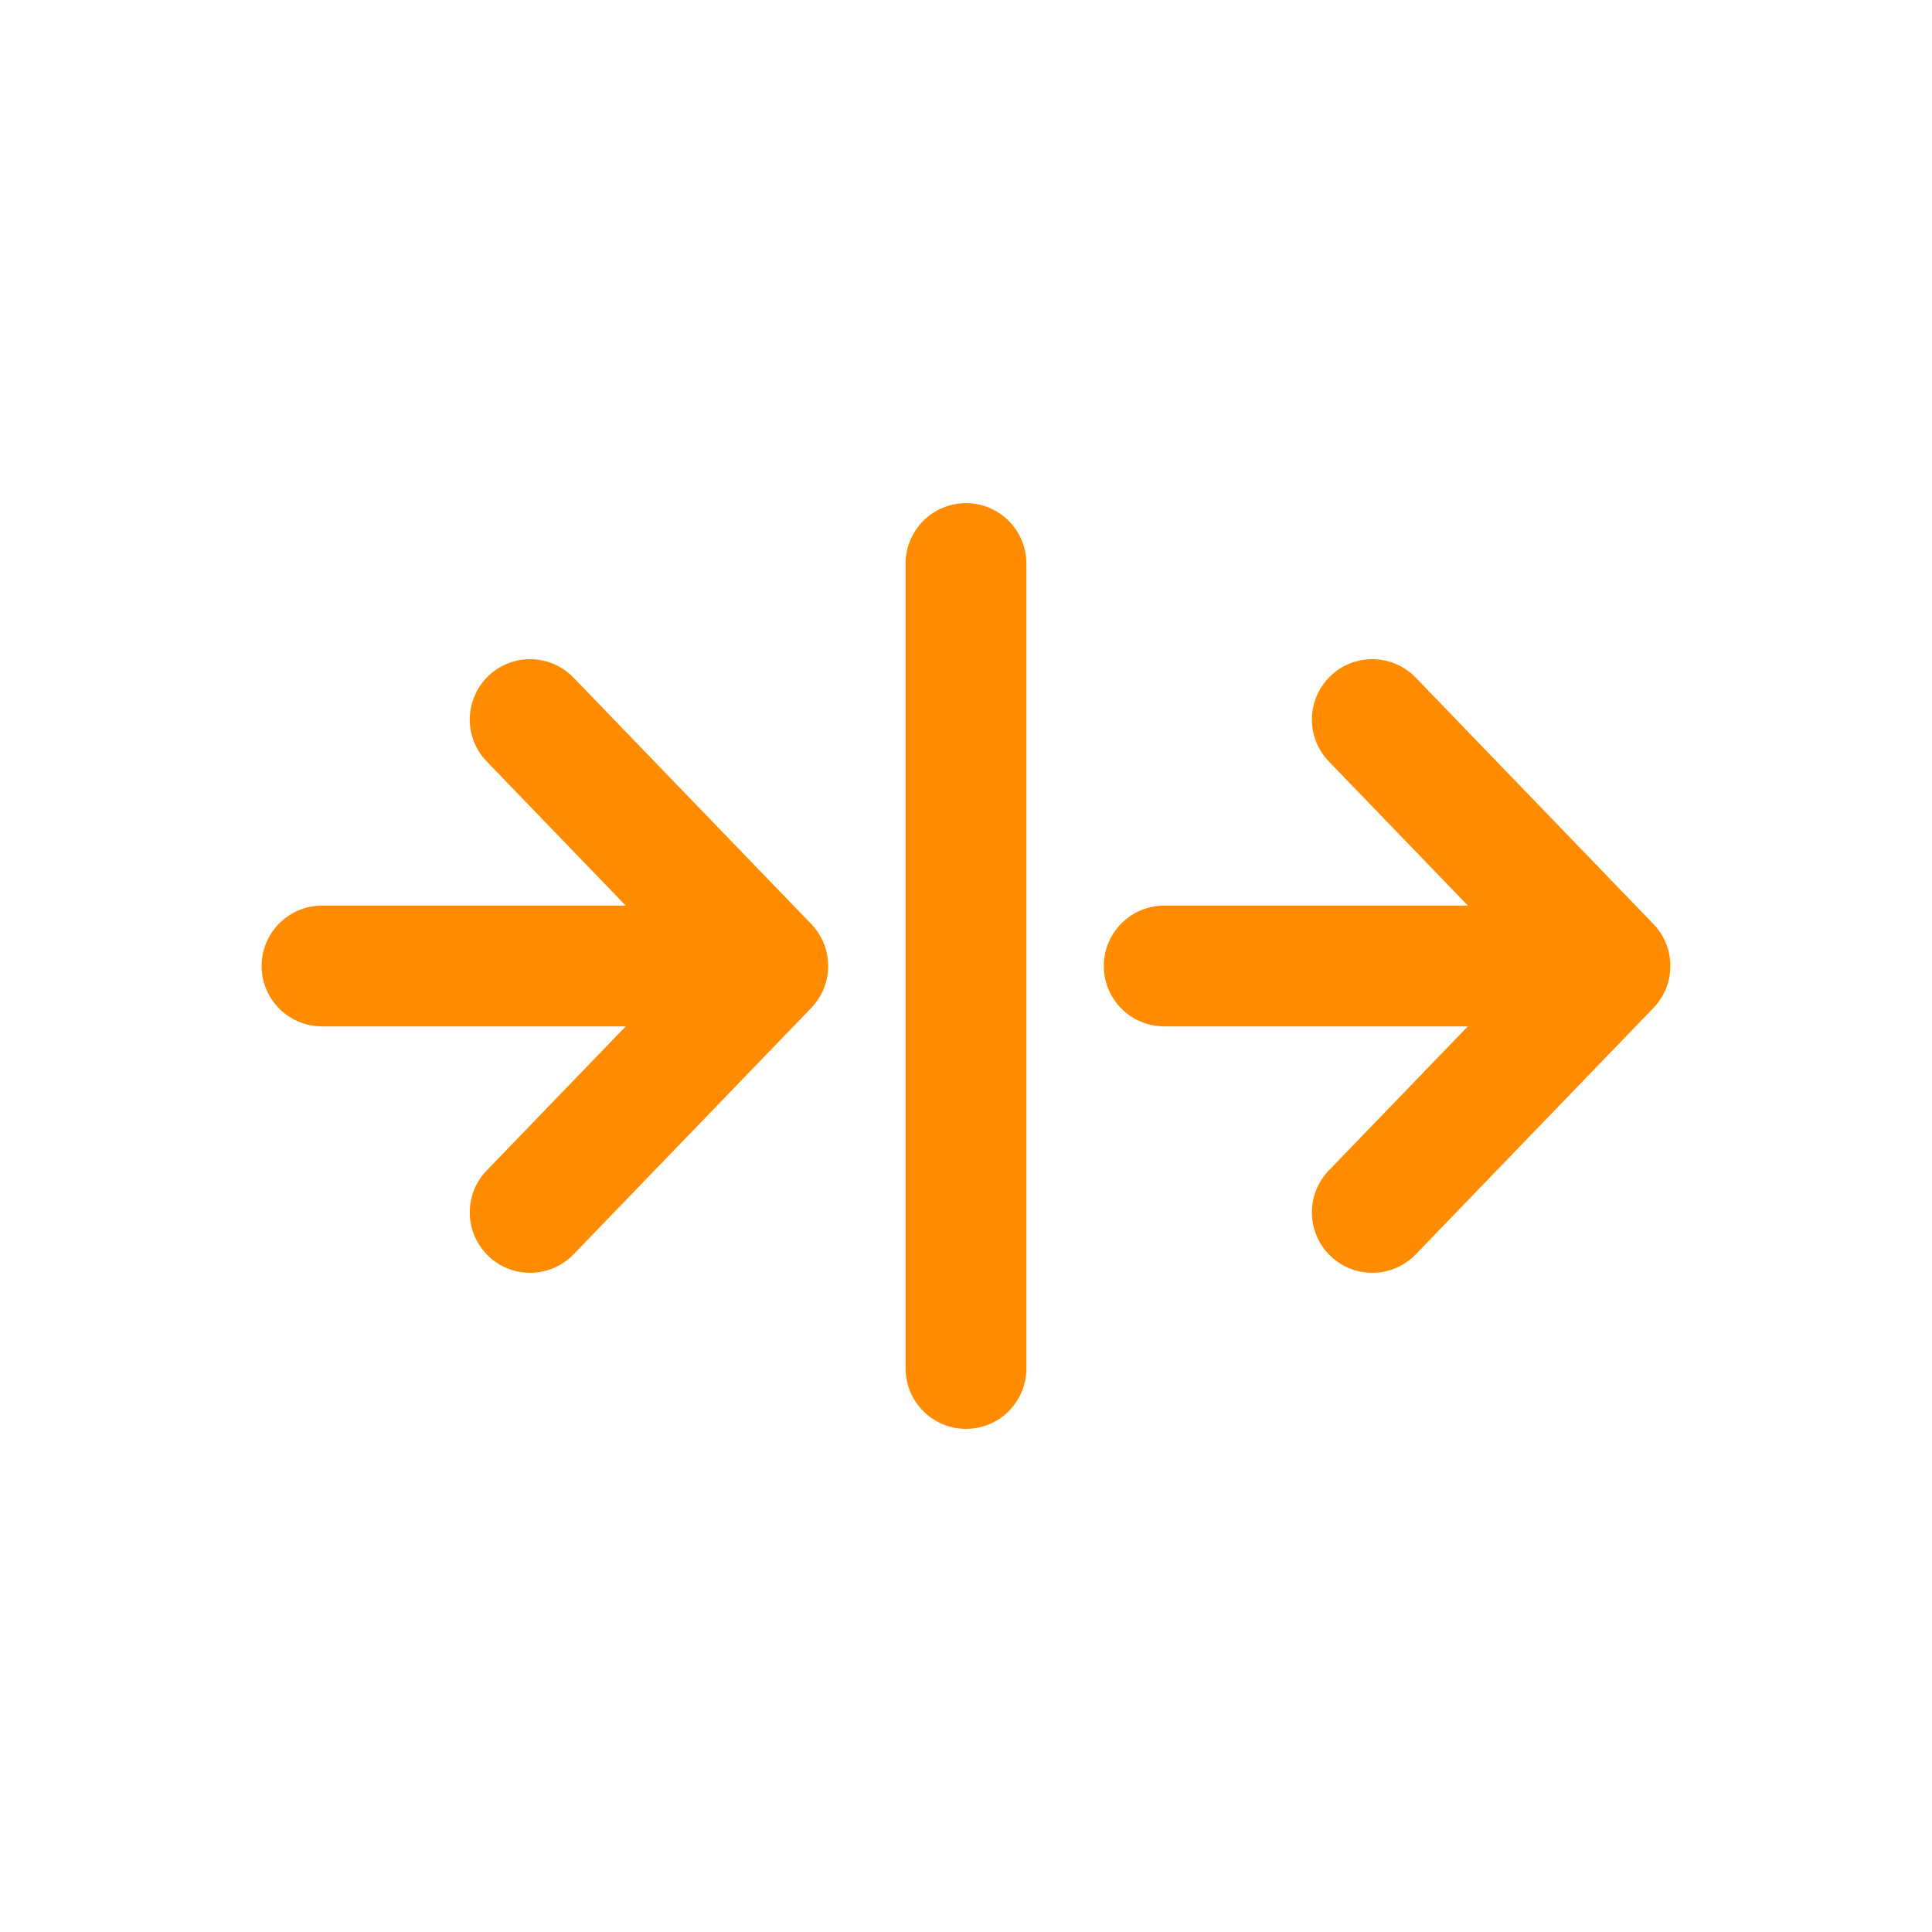 <!DOCTYPE svg PUBLIC "-//W3C//DTD SVG 1.1//EN" "http://www.w3.org/Graphics/SVG/1.1/DTD/svg11.dtd">
<!-- Uploaded to: SVG Repo, www.svgrepo.com, Transformed by: SVG Repo Mixer Tools -->
<svg width="800px" height="800px" viewBox="0 0 24 24" fill="none" xmlns="http://www.w3.org/2000/svg">
<g id="SVGRepo_bgCarrier" stroke-width="0"/>
<g id="SVGRepo_tracerCarrier" stroke-linecap="round" stroke-linejoin="round"/>
<g id="SVGRepo_iconCarrier"> <path fill-rule="evenodd" clip-rule="evenodd" d="M12 6.25C12.414 6.25 12.75 6.586 12.75 7L12.75 17C12.75 17.414 12.414 17.75 12 17.75C11.586 17.75 11.25 17.414 11.25 17L11.25 7C11.25 6.586 11.586 6.25 12 6.25Z" fill="#ff8c00"/> <path fill-rule="evenodd" clip-rule="evenodd" d="M6.065 8.399C6.363 8.111 6.838 8.12 7.125 8.418L10.078 11.479C10.358 11.77 10.358 12.23 10.078 12.521L7.125 15.582C6.838 15.88 6.363 15.889 6.065 15.601C5.767 15.313 5.758 14.839 6.046 14.54L7.773 12.75H4C3.586 12.75 3.25 12.414 3.25 12C3.25 11.586 3.586 11.25 4 11.25L7.773 11.25L6.046 9.459C5.758 9.161 5.767 8.687 6.065 8.399Z" fill="#ff8c00"/> <path fill-rule="evenodd" clip-rule="evenodd" d="M16.526 8.399C16.825 8.111 17.299 8.12 17.587 8.418L20.54 11.479C20.82 11.77 20.82 12.23 20.54 12.521L17.587 15.582C17.299 15.88 16.825 15.889 16.526 15.601C16.228 15.313 16.22 14.839 16.507 14.54L18.234 12.75L14.462 12.75C14.047 12.75 13.712 12.414 13.712 12C13.712 11.586 14.048 11.25 14.462 11.25L18.235 11.25L16.507 9.459C16.22 9.161 16.228 8.687 16.526 8.399Z" fill="#ff8c00"/> </g>
</svg>